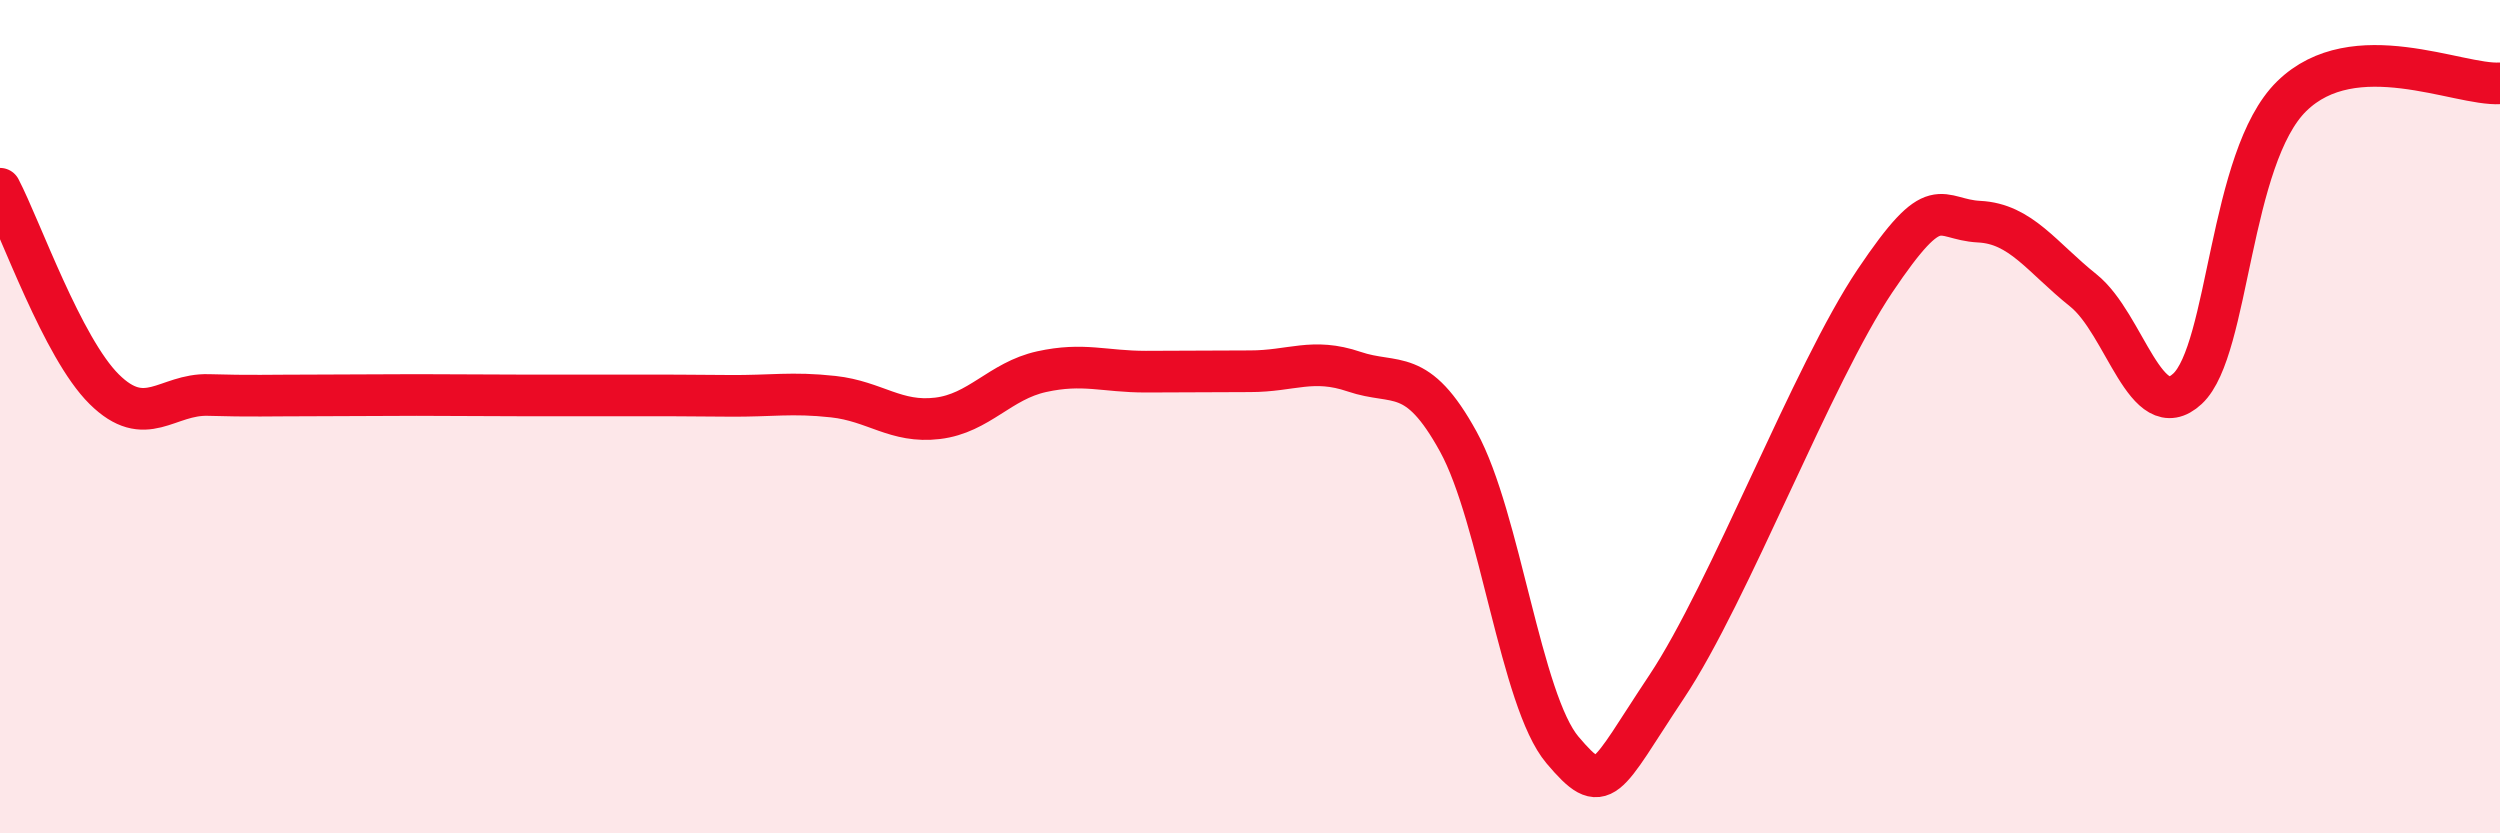 
    <svg width="60" height="20" viewBox="0 0 60 20" xmlns="http://www.w3.org/2000/svg">
      <path
        d="M 0,4.53 C 0.5,5.49 1.5,8.35 2.5,9.34 C 3.5,10.33 4,9.45 5,9.48 C 6,9.51 6.5,9.49 7.5,9.49 C 8.5,9.49 9,9.48 10,9.48 C 11,9.48 11.5,9.49 12.5,9.49 C 13.5,9.49 14,9.49 15,9.49 C 16,9.49 16.5,9.49 17.5,9.5 C 18.5,9.51 19,9.41 20,9.52 C 21,9.63 21.5,10.16 22.5,10.04 C 23.5,9.92 24,9.14 25,8.92 C 26,8.7 26.5,8.92 27.5,8.92 C 28.5,8.92 29,8.91 30,8.91 C 31,8.91 31.5,8.58 32.5,8.92 C 33.5,9.26 34,8.78 35,10.6 C 36,12.42 36.5,16.82 37.5,18 C 38.5,19.18 38.5,18.73 40,16.48 C 41.5,14.23 43.5,8.97 45,6.74 C 46.5,4.51 46.5,5.27 47.5,5.32 C 48.5,5.37 49,6.17 50,6.97 C 51,7.77 51.5,10.26 52.5,9.33 C 53.5,8.4 53.5,3.78 55,2.31 C 56.5,0.84 59,2.06 60,2L60 20L0 20Z"
        fill="#EB0A25"
        opacity="0.1"
        stroke-linecap="round"
        stroke-linejoin="round"
      />
      <path
        d="M 0,4.53 C 0.5,5.49 1.5,8.35 2.5,9.34 C 3.5,10.33 4,9.45 5,9.48 C 6,9.51 6.5,9.49 7.5,9.49 C 8.5,9.49 9,9.48 10,9.48 C 11,9.48 11.5,9.49 12.5,9.49 C 13.5,9.49 14,9.49 15,9.49 C 16,9.49 16.5,9.49 17.5,9.5 C 18.5,9.51 19,9.41 20,9.52 C 21,9.63 21.5,10.16 22.5,10.04 C 23.5,9.92 24,9.14 25,8.92 C 26,8.7 26.5,8.92 27.5,8.92 C 28.5,8.92 29,8.91 30,8.91 C 31,8.91 31.5,8.58 32.5,8.92 C 33.5,9.26 34,8.78 35,10.6 C 36,12.42 36.5,16.82 37.5,18 C 38.5,19.18 38.5,18.73 40,16.48 C 41.5,14.23 43.5,8.97 45,6.74 C 46.5,4.51 46.5,5.27 47.5,5.32 C 48.5,5.37 49,6.17 50,6.97 C 51,7.77 51.5,10.26 52.5,9.33 C 53.5,8.4 53.5,3.78 55,2.31 C 56.5,0.84 59,2.06 60,2"
        stroke="#EB0A25"
        stroke-width="1"
        fill="none"
        stroke-linecap="round"
        stroke-linejoin="round"
      />
    </svg>
  